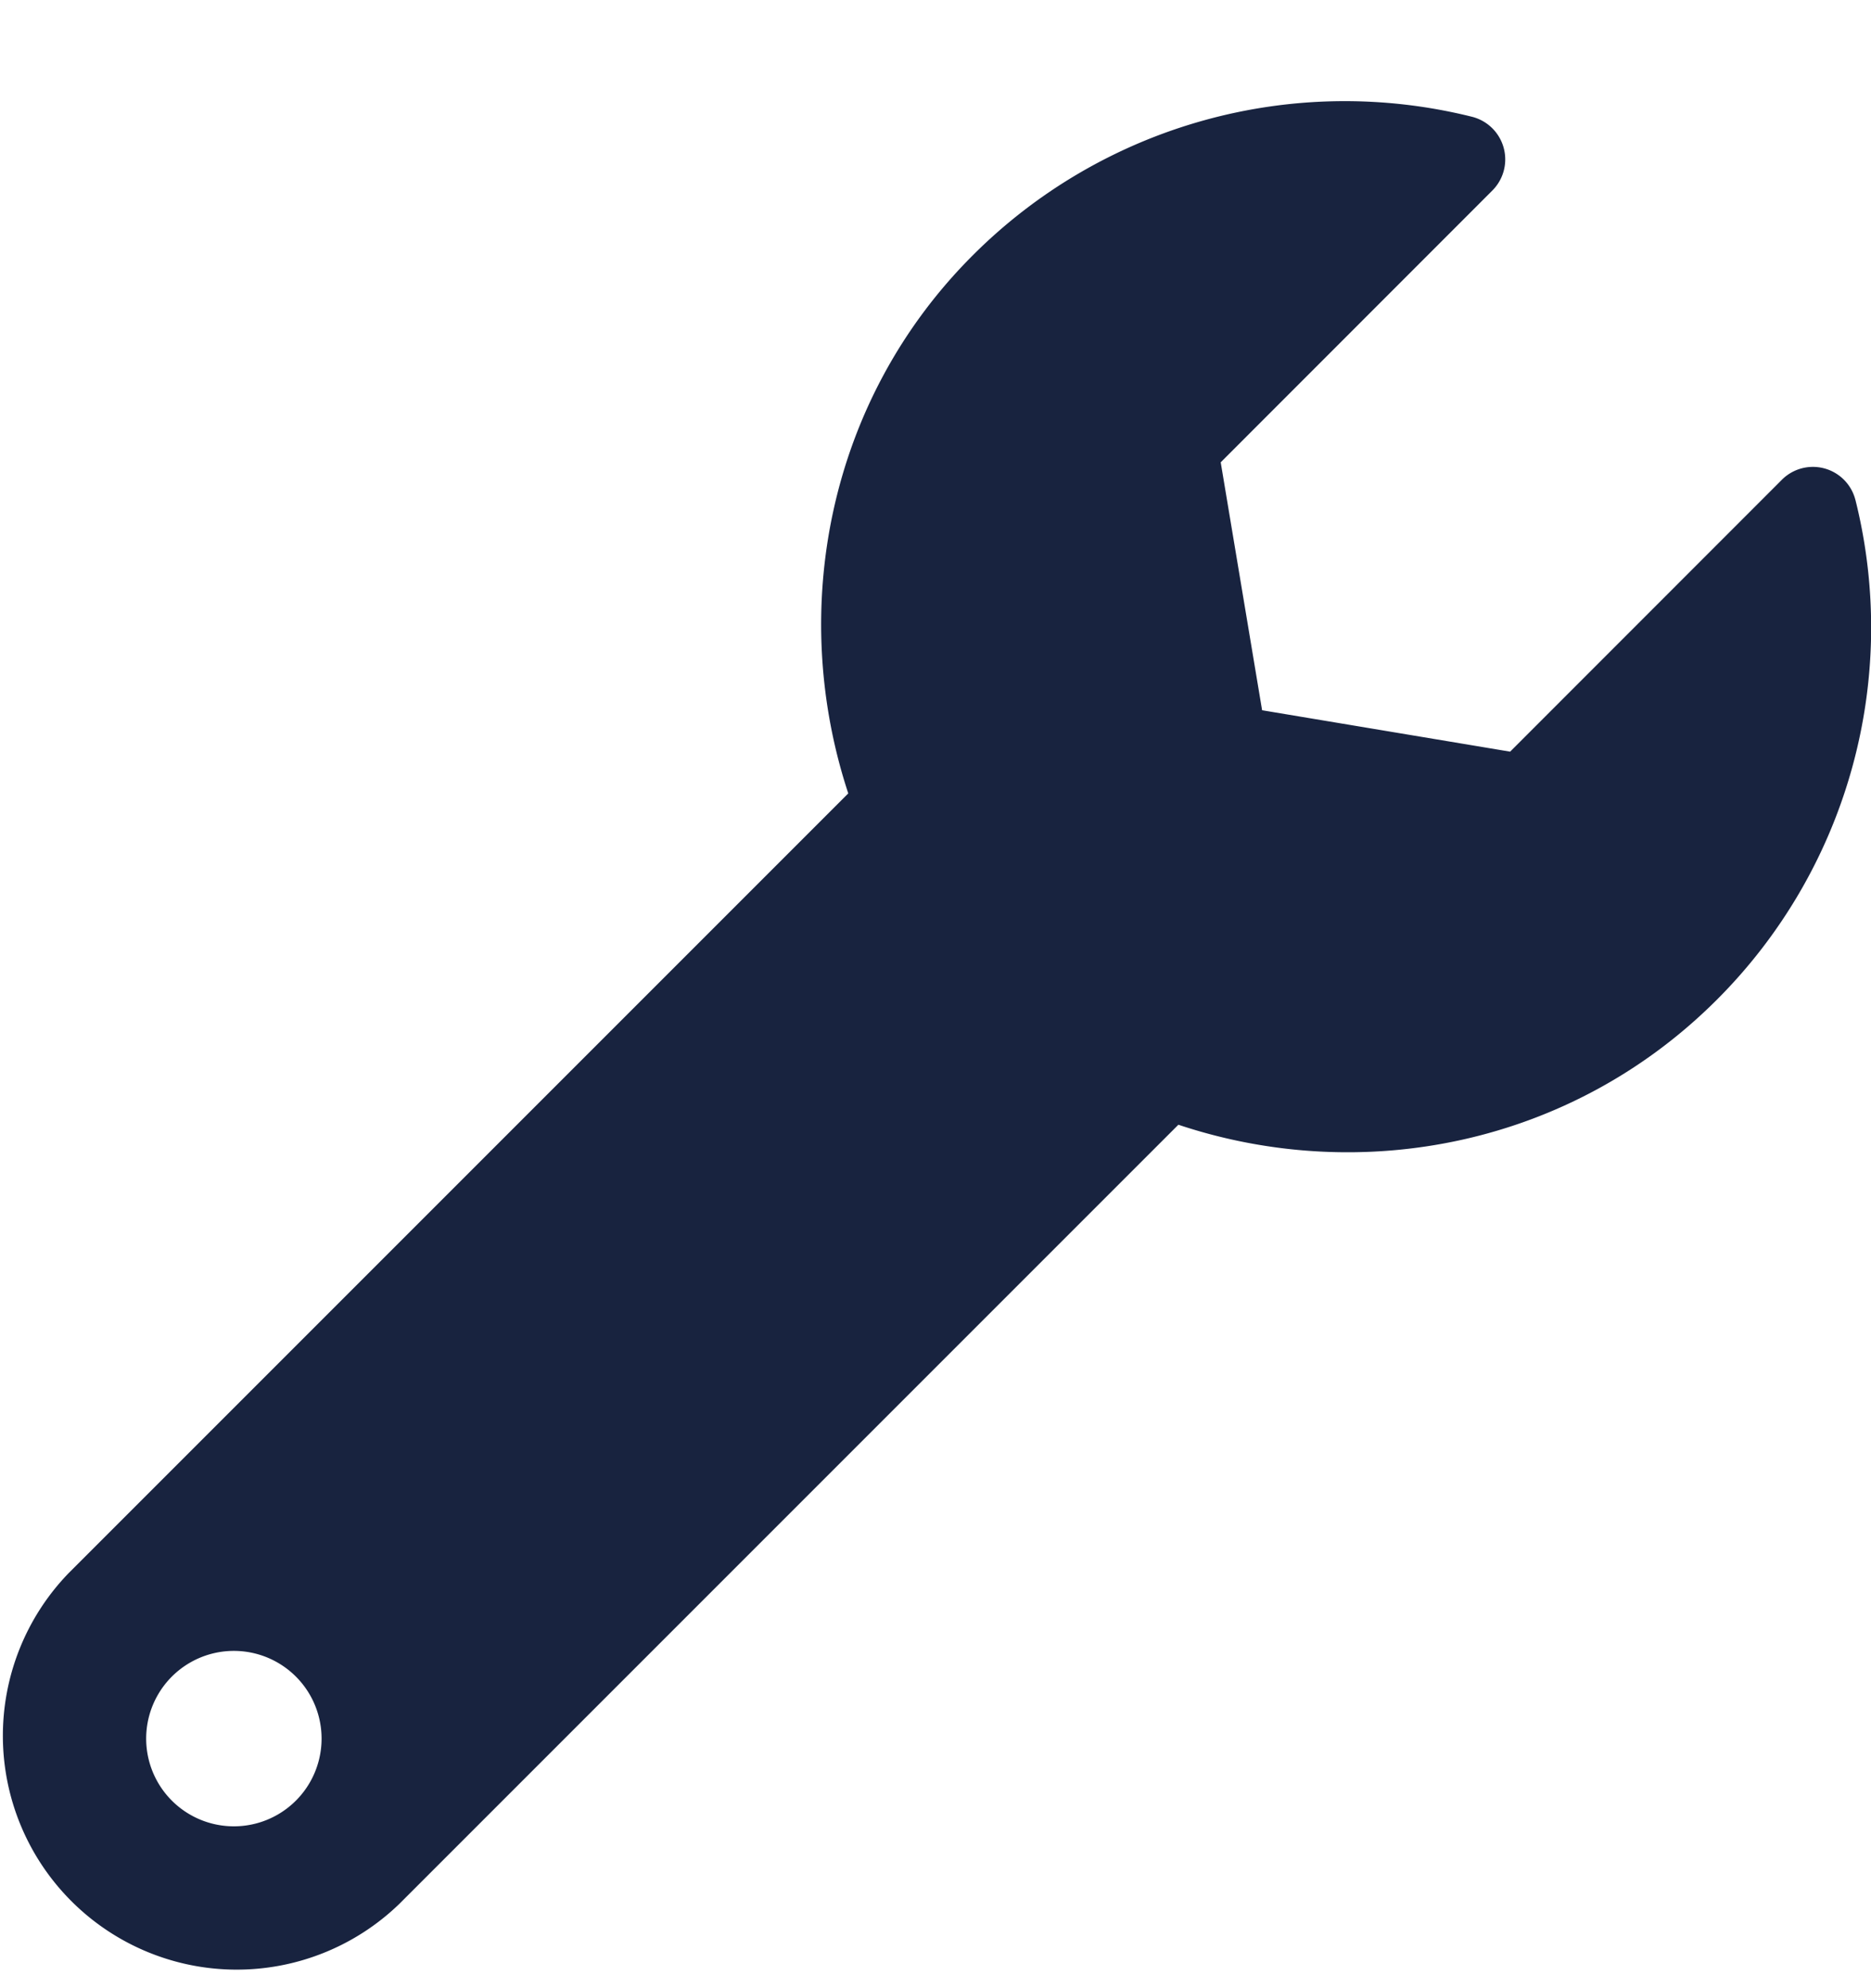 <svg xmlns="http://www.w3.org/2000/svg" width="16" height="17" viewBox="0 0 16 17"><g><g><path fill="#18233f" d="M2 15.616a.75.75 0 1 1 0-1.5.75.75 0 0 1 0 1.5zm13.867-11.34a.375.375 0 0 0-.63-.173l-2.323 2.324-2.121-.354-.354-2.12 2.324-2.325a.376.376 0 0 0-.177-.63 4.497 4.497 0 0 0-4.268 1.186c-1.239 1.238-1.58 3.034-1.064 4.6L.586 13.452a2 2 0 0 0 2.828 2.828l6.663-6.663c1.566.523 3.358.178 4.605-1.069a4.498 4.498 0 0 0 1.185-4.273z"/></g></g></svg>
